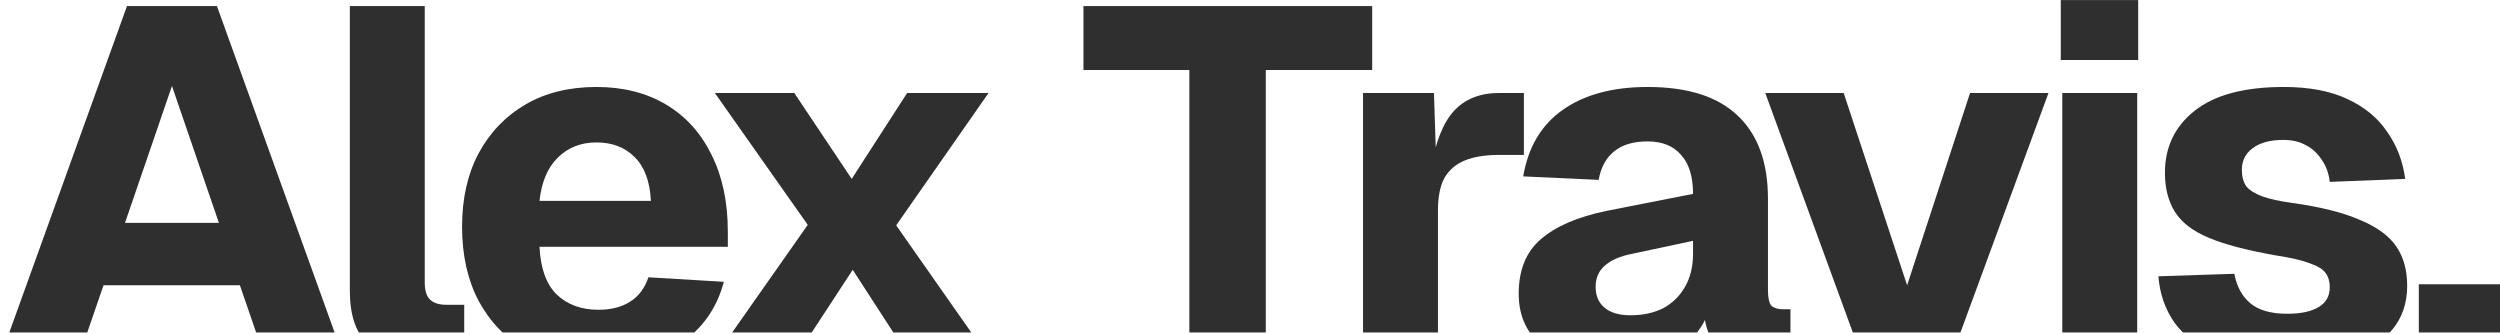 <svg width="1256" height="168" viewBox="0 0 1256 168" fill="none" xmlns="http://www.w3.org/2000/svg">
<g clip-path="url(#clip0_445_129303)">
<path d="M-0.441 181.224L63.805 3.04H108.979L173.225 181.224H133.573L120.523 143.328H52.01L38.96 181.224H-0.441ZM62.801 111.958H109.982L86.392 43.194L62.801 111.958Z" fill="#2F2F2F"/>
<path d="M210.889 181.224C199.847 181.224 191.23 178.463 185.04 172.942C178.85 167.421 175.754 158.47 175.754 146.089V3.04H213.399V142.074C213.399 146.089 214.319 148.933 216.159 150.606C218 152.279 220.677 153.116 224.19 153.116H233.225V181.224H210.889Z" fill="#2F2F2F"/>
<path d="M299.909 184.235C286.189 184.235 274.227 181.391 264.021 175.703C253.982 169.847 246.119 161.649 240.43 151.108C234.909 140.568 232.149 128.187 232.149 113.966C232.149 99.744 234.909 87.447 240.43 77.074C246.119 66.534 253.982 58.336 264.021 52.48C274.059 46.624 285.938 43.696 299.658 43.696C313.042 43.696 324.67 46.624 334.542 52.48C344.413 58.336 352.025 66.701 357.379 77.576C362.9 88.451 365.661 101.417 365.661 116.475V124.004H271.048C271.55 134.712 274.394 142.659 279.581 147.846C284.935 153.032 291.961 155.626 300.662 155.626C307.019 155.626 312.29 154.287 316.472 151.61C320.822 148.933 323.917 144.834 325.758 139.313L363.653 141.572C360.14 154.956 352.695 165.413 341.318 172.942C329.941 180.471 316.138 184.235 299.909 184.235ZM271.048 100.916H327.013C326.511 91.044 323.75 83.683 318.731 78.831C313.879 73.979 307.521 71.553 299.658 71.553C291.794 71.553 285.269 74.146 280.083 79.333C275.063 84.352 272.052 91.546 271.048 100.916Z" fill="#2F2F2F"/>
<path d="M357.879 181.224L405.813 112.962L359.134 46.708H399.037L427.898 89.873L455.755 46.708H496.662L450.234 113.213L497.917 181.224H458.014L428.4 135.548L398.535 181.224H357.879Z" fill="#2F2F2F"/>
<path d="M597.531 181.224V35.163H544.327V3.04H689.384V35.163H635.929V181.224H597.531Z" fill="#2F2F2F"/>
<path d="M684.788 181.224V46.708H720.425L721.68 85.858L718.919 85.105C721.094 71.553 724.942 61.765 730.464 55.742C735.985 49.719 743.597 46.708 753.301 46.708H765.598V77.827H753.301C746.274 77.827 740.502 78.747 735.985 80.588C731.467 82.428 728.038 85.356 725.695 89.371C723.52 93.387 722.433 98.824 722.433 105.684V181.224H684.788Z" fill="#2F2F2F"/>
<path d="M810.176 184.235C796.289 184.235 784.912 181.056 776.045 174.699C767.345 168.174 762.995 159.139 762.995 147.595C762.995 135.716 766.675 126.597 774.037 120.24C781.566 113.715 792.608 108.946 807.164 105.935L850.581 97.402C850.581 88.702 848.573 82.177 844.558 77.827C840.71 73.31 835.105 71.051 827.743 71.051C820.549 71.051 814.944 72.724 810.929 76.07C806.913 79.249 804.32 84.017 803.149 90.375L765.253 88.618C767.763 73.895 774.372 62.769 785.079 55.24C795.954 47.544 810.176 43.696 827.743 43.696C847.82 43.696 862.878 48.464 872.917 58.001C883.122 67.537 888.225 81.508 888.225 99.912V145.838C888.225 149.686 888.811 152.279 889.982 153.618C891.32 154.789 893.245 155.375 895.754 155.375H899.519V181.224C898.347 181.558 896.423 181.893 893.747 182.228C891.237 182.562 888.727 182.73 886.218 182.73C880.864 182.73 875.844 181.809 871.16 179.969C866.642 178.129 862.962 175.033 860.117 170.683C857.273 166.166 855.851 159.808 855.851 151.61L859.114 154.12C857.44 160.143 854.429 165.413 850.079 169.93C845.896 174.448 840.375 177.961 833.515 180.471C826.823 182.981 819.043 184.235 810.176 184.235ZM819.21 158.386C825.401 158.386 830.838 157.215 835.523 154.873C840.208 152.363 843.888 148.766 846.565 144.081C849.242 139.397 850.581 133.875 850.581 127.518V120.993L819.963 127.518C813.94 128.689 809.339 130.697 806.16 133.541C803.149 136.218 801.643 139.731 801.643 144.081C801.643 148.599 803.149 152.112 806.16 154.622C809.172 157.131 813.522 158.386 819.21 158.386Z" fill="#2F2F2F"/>
<path d="M936.051 181.224L886.863 46.708H926.264L958.136 143.328L989.758 46.708H1029.16L979.719 181.224H936.051Z" fill="#2F2F2F"/>
<path d="M1036.09 181.224V46.708H1073.73V181.224H1036.09ZM1035.33 30.144V0.028H1074.23V30.144H1035.33Z" fill="#2F2F2F"/>
<path d="M1149.14 184.235C1135.26 184.235 1123.63 182.311 1114.26 178.463C1104.89 174.448 1097.7 169.094 1092.68 162.402C1087.82 155.542 1085.06 147.678 1084.39 138.811L1122.54 137.556C1123.71 143.914 1126.39 148.85 1130.57 152.363C1134.75 155.876 1140.94 157.633 1149.14 157.633C1155.84 157.633 1161.02 156.546 1164.7 154.371C1168.55 152.196 1170.47 148.85 1170.47 144.332C1170.47 141.488 1169.81 139.146 1168.47 137.305C1167.13 135.298 1164.45 133.624 1160.44 132.286C1156.59 130.78 1150.82 129.442 1143.12 128.271C1128.9 125.761 1117.77 122.833 1109.74 119.487C1101.71 116.141 1096.02 111.791 1092.68 106.437C1089.33 101.083 1087.66 94.558 1087.66 86.862C1087.66 73.979 1092.59 63.606 1102.46 55.742C1112.5 47.711 1127.48 43.696 1147.39 43.696C1160.1 43.696 1170.73 45.704 1179.26 49.719C1187.96 53.734 1194.65 59.256 1199.34 66.283C1204.19 73.142 1207.2 81.006 1208.37 89.873L1170.47 91.379C1169.97 87.029 1168.63 83.348 1166.46 80.337C1164.45 77.158 1161.86 74.732 1158.68 73.059C1155.5 71.218 1151.65 70.298 1147.14 70.298C1140.44 70.298 1135.26 71.72 1131.58 74.564C1128.06 77.241 1126.31 80.838 1126.31 85.356C1126.31 88.702 1127.06 91.463 1128.56 93.638C1130.24 95.645 1132.91 97.318 1136.59 98.657C1140.28 99.995 1145.21 101.083 1151.4 101.919C1165.79 103.927 1177.17 106.771 1185.53 110.452C1194.07 113.966 1200.17 118.399 1203.85 123.753C1207.53 129.107 1209.37 135.716 1209.37 143.579C1209.37 152.279 1206.86 159.641 1201.84 165.664C1196.83 171.687 1189.8 176.288 1180.76 179.467C1171.9 182.646 1161.36 184.235 1149.14 184.235Z" fill="#2F2F2F"/>
<path d="M1215.22 181.224V142.826H1256.13V181.224H1215.22Z" fill="#2F2F2F"/>
</g>
<defs>
<clipPath id="clip0_445_129303">
<rect width="1256" height="167" fill="white" transform="translate(0 0.028)"/>
</clipPath>
</defs>
</svg>
